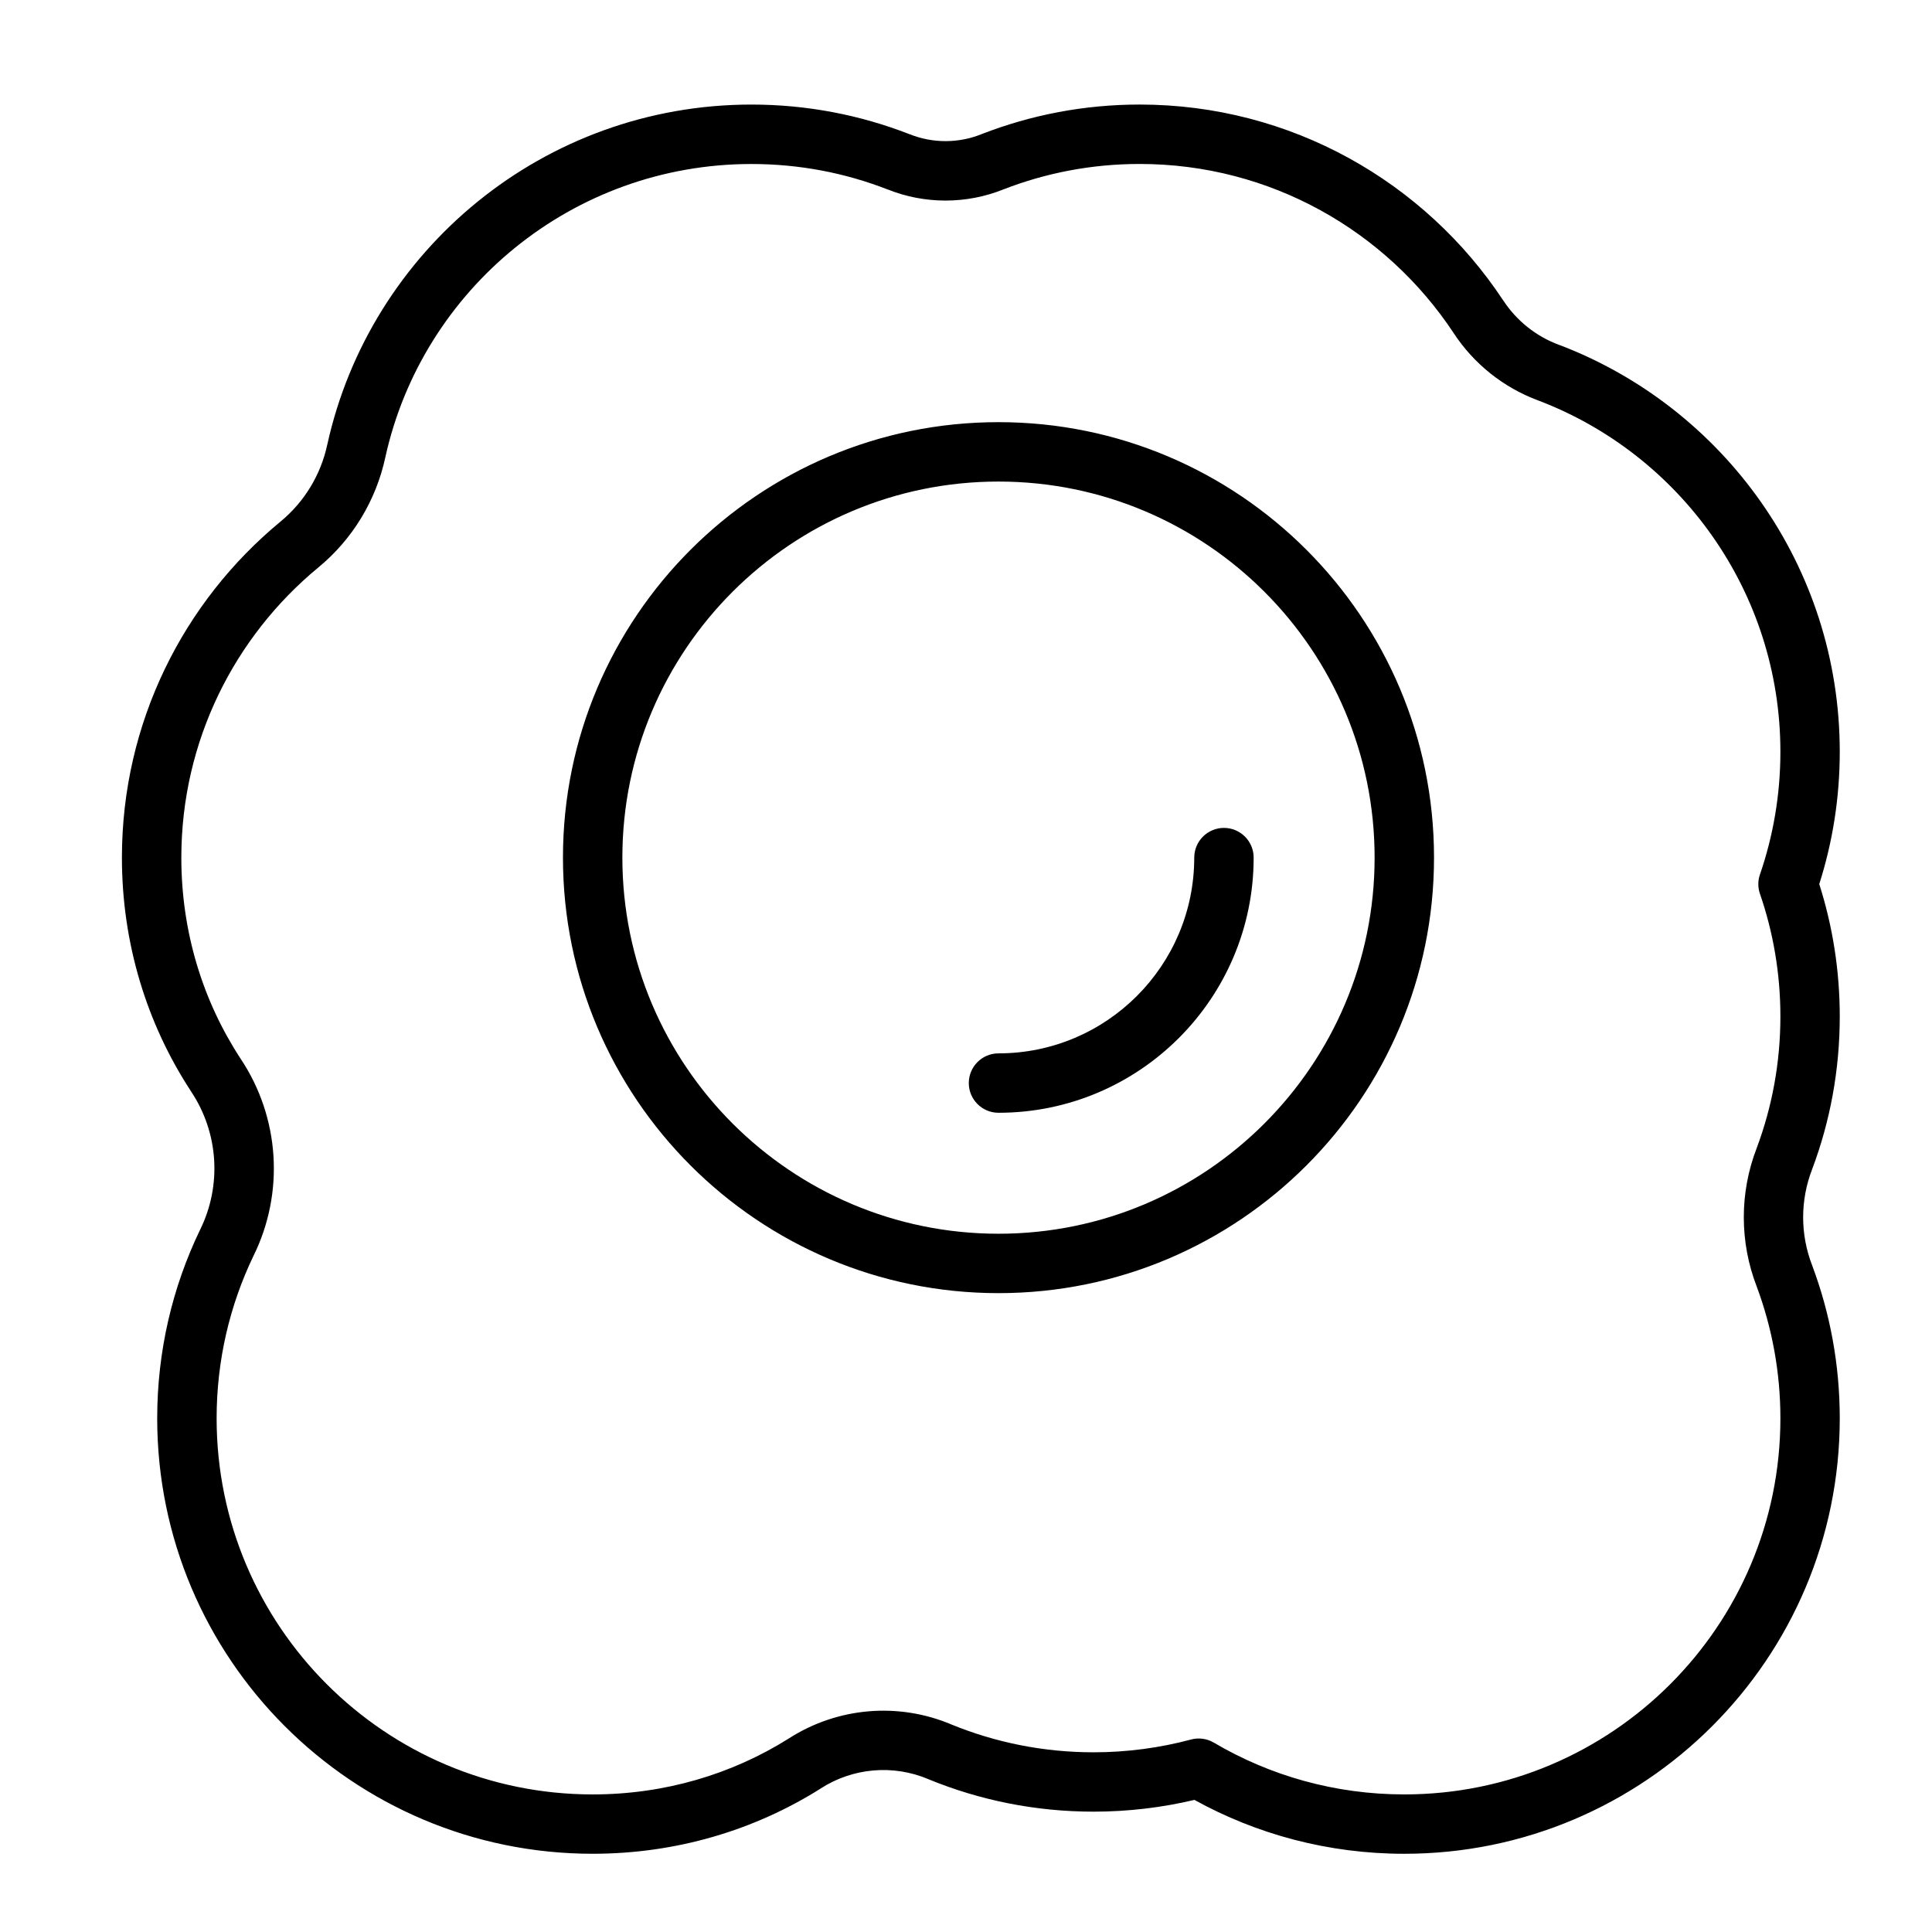 <?xml version="1.0" encoding="UTF-8"?>
<!-- Uploaded to: ICON Repo, www.svgrepo.com, Generator: ICON Repo Mixer Tools -->
<svg fill="#000000" width="800px" height="800px" version="1.1" viewBox="144 144 512 512" xmlns="http://www.w3.org/2000/svg">
 <path d="m385.01 179.55c-0.031-0.016-0.062-0.031-0.094-0.031-12.957-5.039-27.031-7.809-41.77-7.809-54.992 0-101.05 38.559-112.41 90.117-0.016 0.016-0.016 0.031-0.016 0.047-1.715 7.996-6.094 15.176-12.406 20.371-0.016 0-0.016 0.016-0.016 0.016-25.648 21.176-41.988 53.199-41.988 89.016 0 22.828 6.644 44.113 18.293 61.906 0.016 0.016 0.016 0.047 0.031 0.062 7.305 10.926 8.203 24.938 2.363 36.715l-0.047 0.094c-7.242 15.082-11.289 31.977-11.289 49.812 0 63.699 51.703 115.4 115.4 115.4 22.168 0 42.871-6.25 60.348-17.238 0.031-0.016 0.062-0.031 0.078-0.062 8.535-5.496 19.223-6.422 28.574-2.457l0.094 0.047c13.461 5.512 28.199 8.551 43.641 8.551 9.211 0 18.152-1.086 26.734-3.117 16.484 9.102 35.441 14.281 55.625 14.281 63.684 0 115.4-51.703 115.4-115.4 0-14.219-2.566-27.836-7.273-40.414 0-0.031-0.016-0.062-0.031-0.094-3.195-8.203-3.195-17.301-0.016-25.488 0.016-0.031 0.031-0.062 0.031-0.094 4.723-12.578 7.289-26.199 7.289-40.414 0-12.234-1.906-24.008-5.434-35.078 3.527-11.035 5.434-22.828 5.434-35.062 0-49.215-30.875-91.285-74.328-107.82-0.031 0-0.047-0.016-0.078-0.016-6.078-2.25-11.273-6.406-14.816-11.84-0.016 0-0.016-0.016-0.031-0.031-20.656-31.219-56.098-51.812-96.289-51.812-14.719 0-28.812 2.769-41.77 7.793-0.031 0.016-0.062 0.031-0.109 0.047-6.125 2.473-12.988 2.473-19.129 0zm-5.809 14.641c9.871 3.953 20.891 3.953 30.766-0.016 11.18-4.344 23.332-6.723 36.055-6.723 34.715 0 65.32 17.789 83.176 44.762 5.352 8.203 13.258 14.516 22.5 17.934 37.457 14.25 64.125 50.586 64.125 93.078 0 11.383-1.906 22.309-5.414 32.512-0.582 1.652-0.582 3.465 0 5.133 3.512 10.188 5.414 21.129 5.414 32.496 0 12.281-2.219 24.027-6.281 34.891-4.566 11.824-4.551 24.906 0.016 36.715 4.047 10.879 6.266 22.625 6.266 34.906 0 55.008-44.648 99.66-99.66 99.66-18.422 0-35.691-4.992-50.492-13.73-1.828-1.07-4-1.371-6.031-0.82-8.25 2.203-16.895 3.387-25.836 3.387-13.32 0-26.039-2.613-37.66-7.367-14.105-5.969-30.246-4.566-43.121 3.715-15.051 9.461-32.875 14.816-51.957 14.816-55.008 0-99.66-44.648-99.66-99.66 0-15.383 3.481-29.961 9.73-42.98 8.312-16.781 7.023-36.746-3.371-52.332-10.027-15.305-15.711-33.629-15.711-53.277 0-30.922 14.121-58.582 36.273-76.879 9.055-7.445 15.32-17.742 17.789-29.223 9.793-44.477 49.562-77.727 97.031-77.727 12.723 0 24.875 2.379 36.055 6.738zm29.41 61.684c-63.699 0-115.42 51.703-115.42 115.4 0 63.699 51.719 115.42 115.42 115.42s115.42-51.719 115.42-115.42c0-63.699-51.719-115.4-115.42-115.4zm0 15.742c55.008 0 99.676 44.648 99.676 99.66 0 55.008-44.664 99.676-99.676 99.676-55.008 0-99.676-44.664-99.676-99.676 0-55.008 44.664-99.66 99.676-99.66zm51.875 99.66c0 28.637-23.254 51.875-51.875 51.875-4.344 0-7.871 3.527-7.871 7.871s3.527 7.871 7.871 7.871c37.312 0 67.621-30.293 67.621-67.621 0-4.344-3.527-7.871-7.871-7.871s-7.871 3.527-7.871 7.871z" fill-rule="evenodd"/>
</svg>